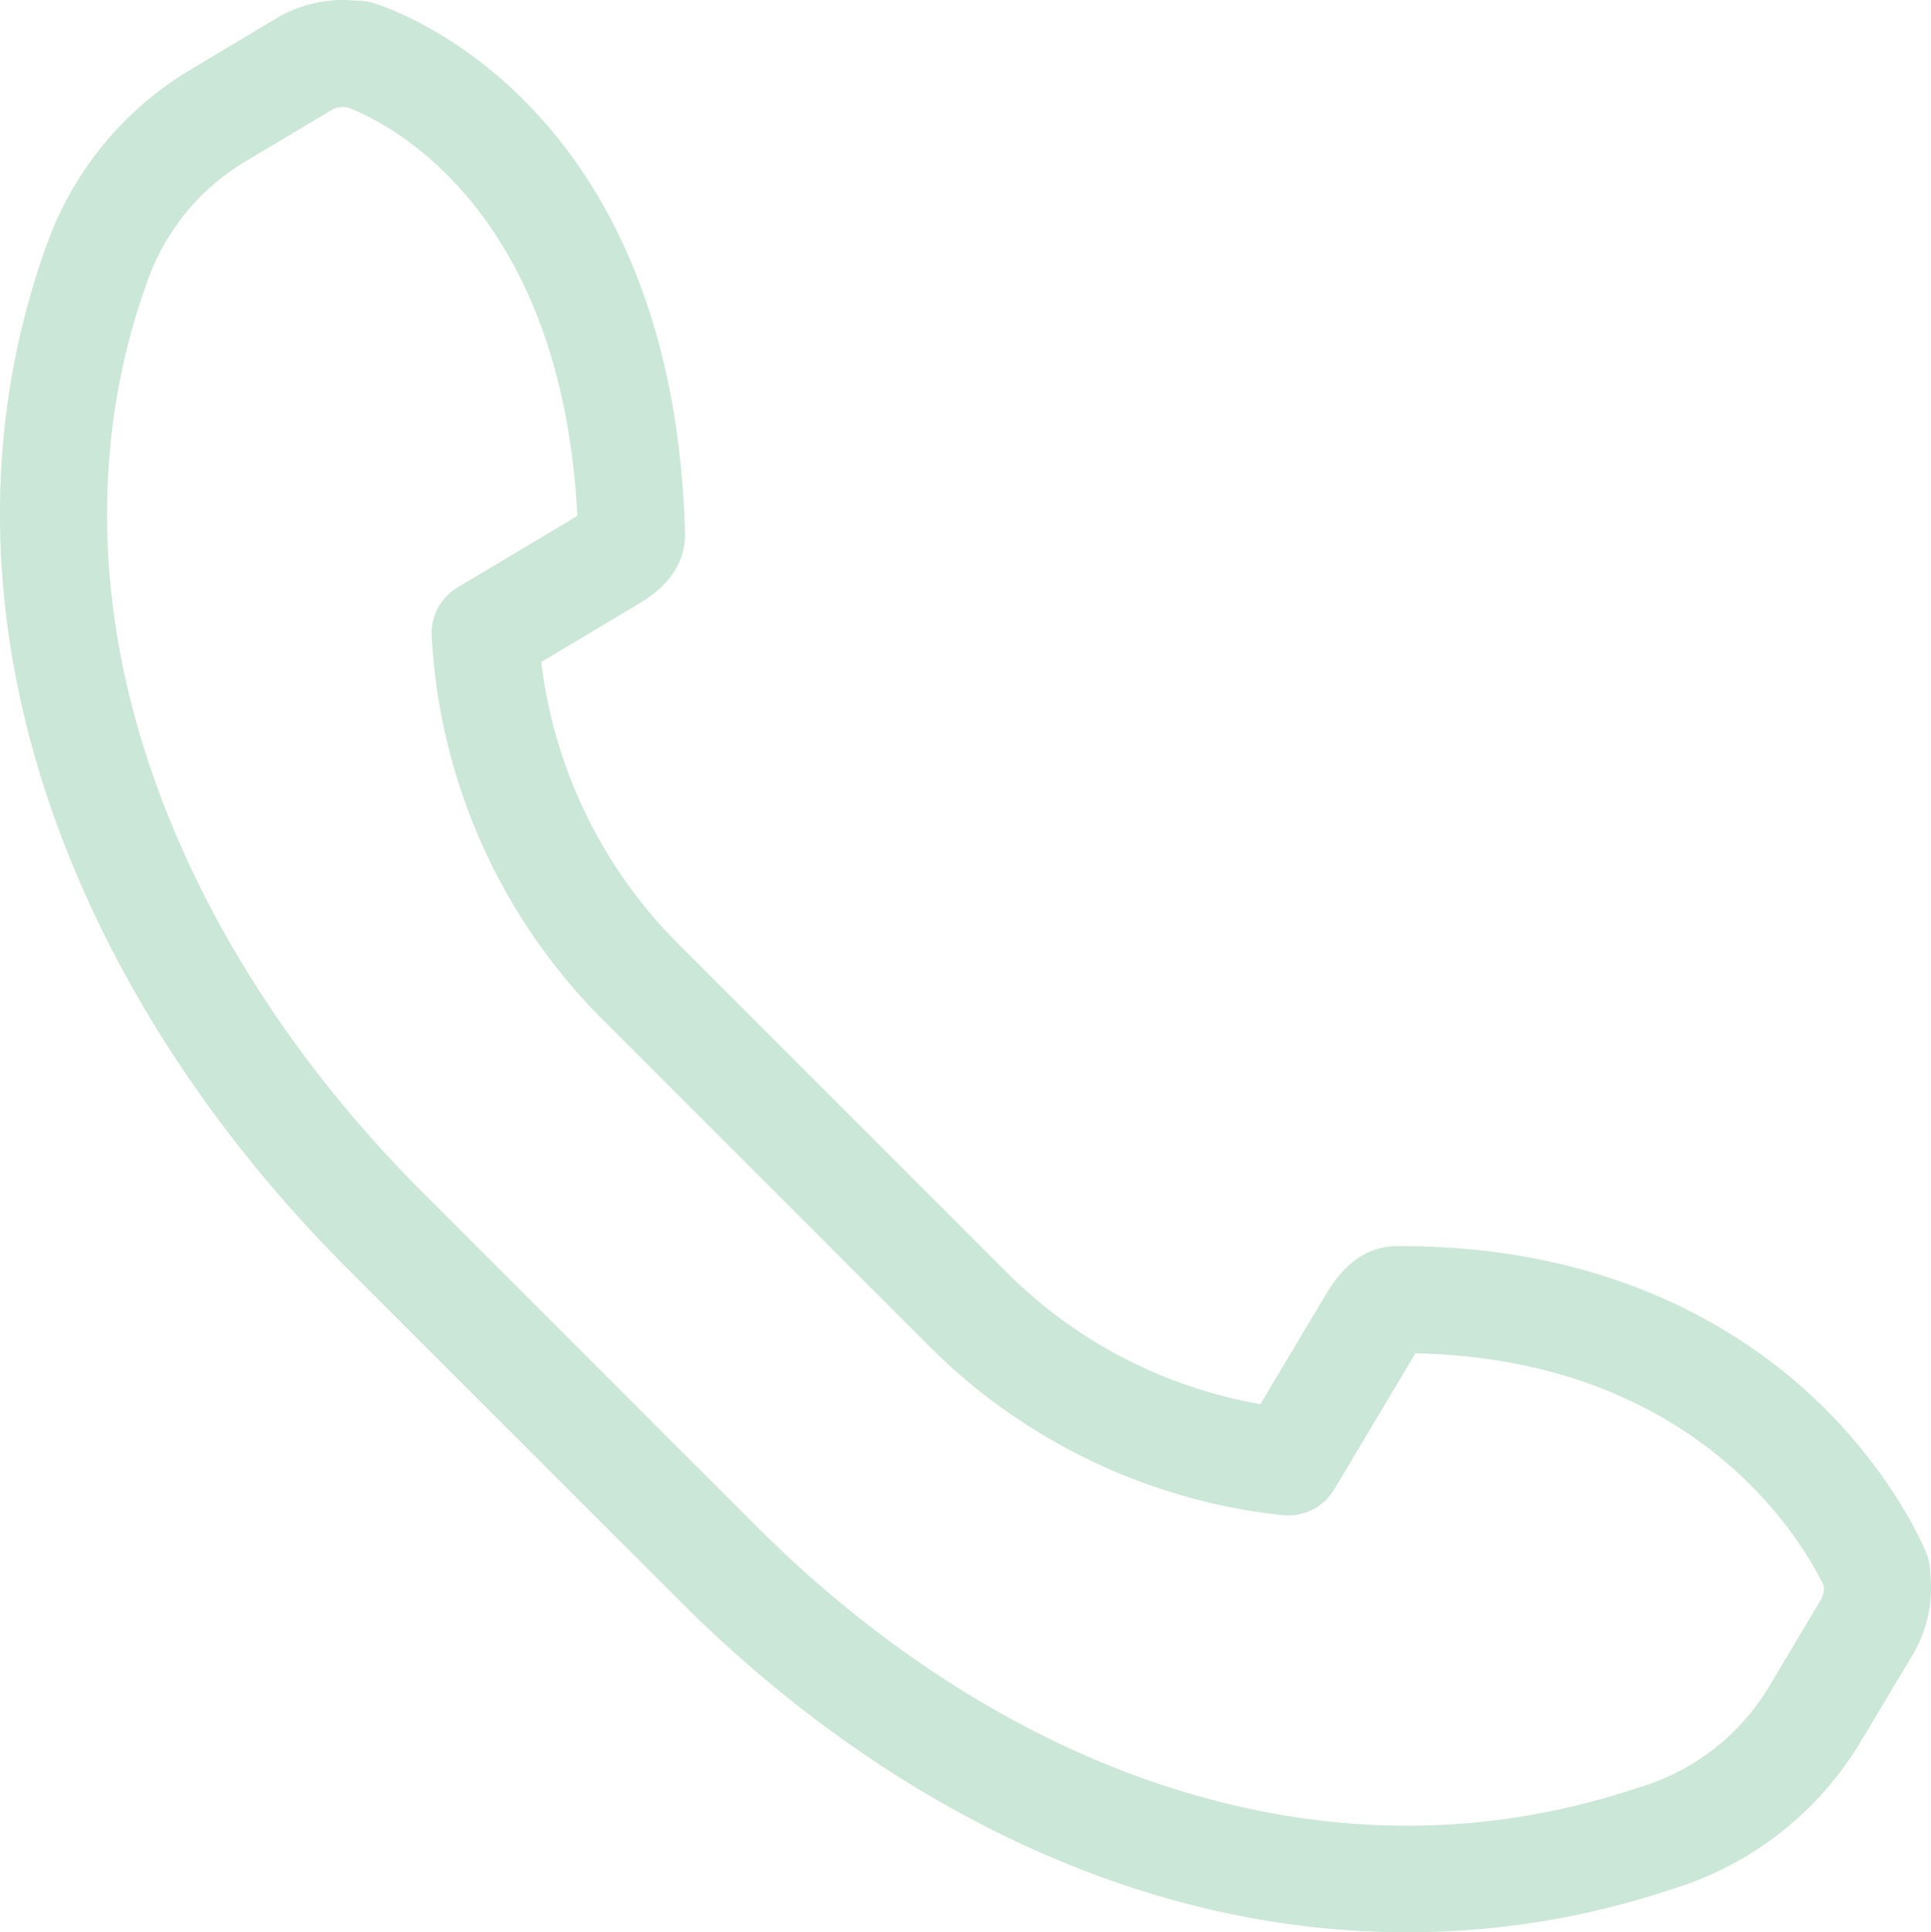 <svg xmlns="http://www.w3.org/2000/svg" width="15.141" height="15.149" viewBox="1358.5 6.888 15.141 15.149"><g data-name="Group 1173"><g data-name="Group 1165" transform="translate(1358.5 6.888)" clip-path="url(&quot;#a&quot;)"><path d="m15.14 12.393-.006-.083a.42.42 0 0 0-.028-.13c-.01-.025-.256-.634-.894-1.23-.579-.54-1.607-1.18-3.228-1.18h-.028c-.337.001-.503.283-.574.403l-.499.836a3.716 3.716 0 0 1-1.999-1.043L5.318 7.4A3.756 3.756 0 0 1 4.244 5.19l.705-.421.022-.013c.123-.072.41-.24.4-.586C5.272.752 3.021.051 2.924.023a.422.422 0 0 0-.093-.016L2.748.002a1.012 1.012 0 0 0-.58.141l-.675.404A2.62 2.62 0 0 0 .365 1.924c-.481 1.328-.487 2.8-.016 4.257.433 1.342 1.254 2.643 2.375 3.765l2.614 2.613c1.087 1.087 2.349 1.874 3.65 2.276.676.21 1.364.314 2.045.314.703 0 1.4-.112 2.068-.335a2.614 2.614 0 0 0 1.493-1.166l.404-.676c.104-.175.153-.375.141-.579m-.862.15-.403.676a1.777 1.777 0 0 1-1.033.798c-1.166.39-2.38.396-3.606.017-1.17-.362-2.313-1.077-3.304-2.068L3.318 9.353C2.29 8.325 1.539 7.139 1.147 5.923c-.413-1.277-.41-2.562.008-3.717.138-.392.41-.726.767-.939l.676-.403a.175.175 0 0 1 .1-.025l.026.002c.263.099 1.677.745 1.803 3.204l-.939.56a.42.42 0 0 0-.203.383 4.596 4.596 0 0 0 1.34 3.005l2.566 2.566c.74.74 1.723 1.21 2.765 1.32a.42.42 0 0 0 .405-.201l.63-1.056.007-.012c2.242.048 3.057 1.517 3.203 1.825v.008a.174.174 0 0 1-.024.1" fill="#cae7d7" fill-rule="evenodd" data-name="Path 4062"/></g></g><defs><clipPath id="a"><path d="M0 0h15.141v15.15H0V0z" data-name="Rectangle 978"/></clipPath></defs></svg>